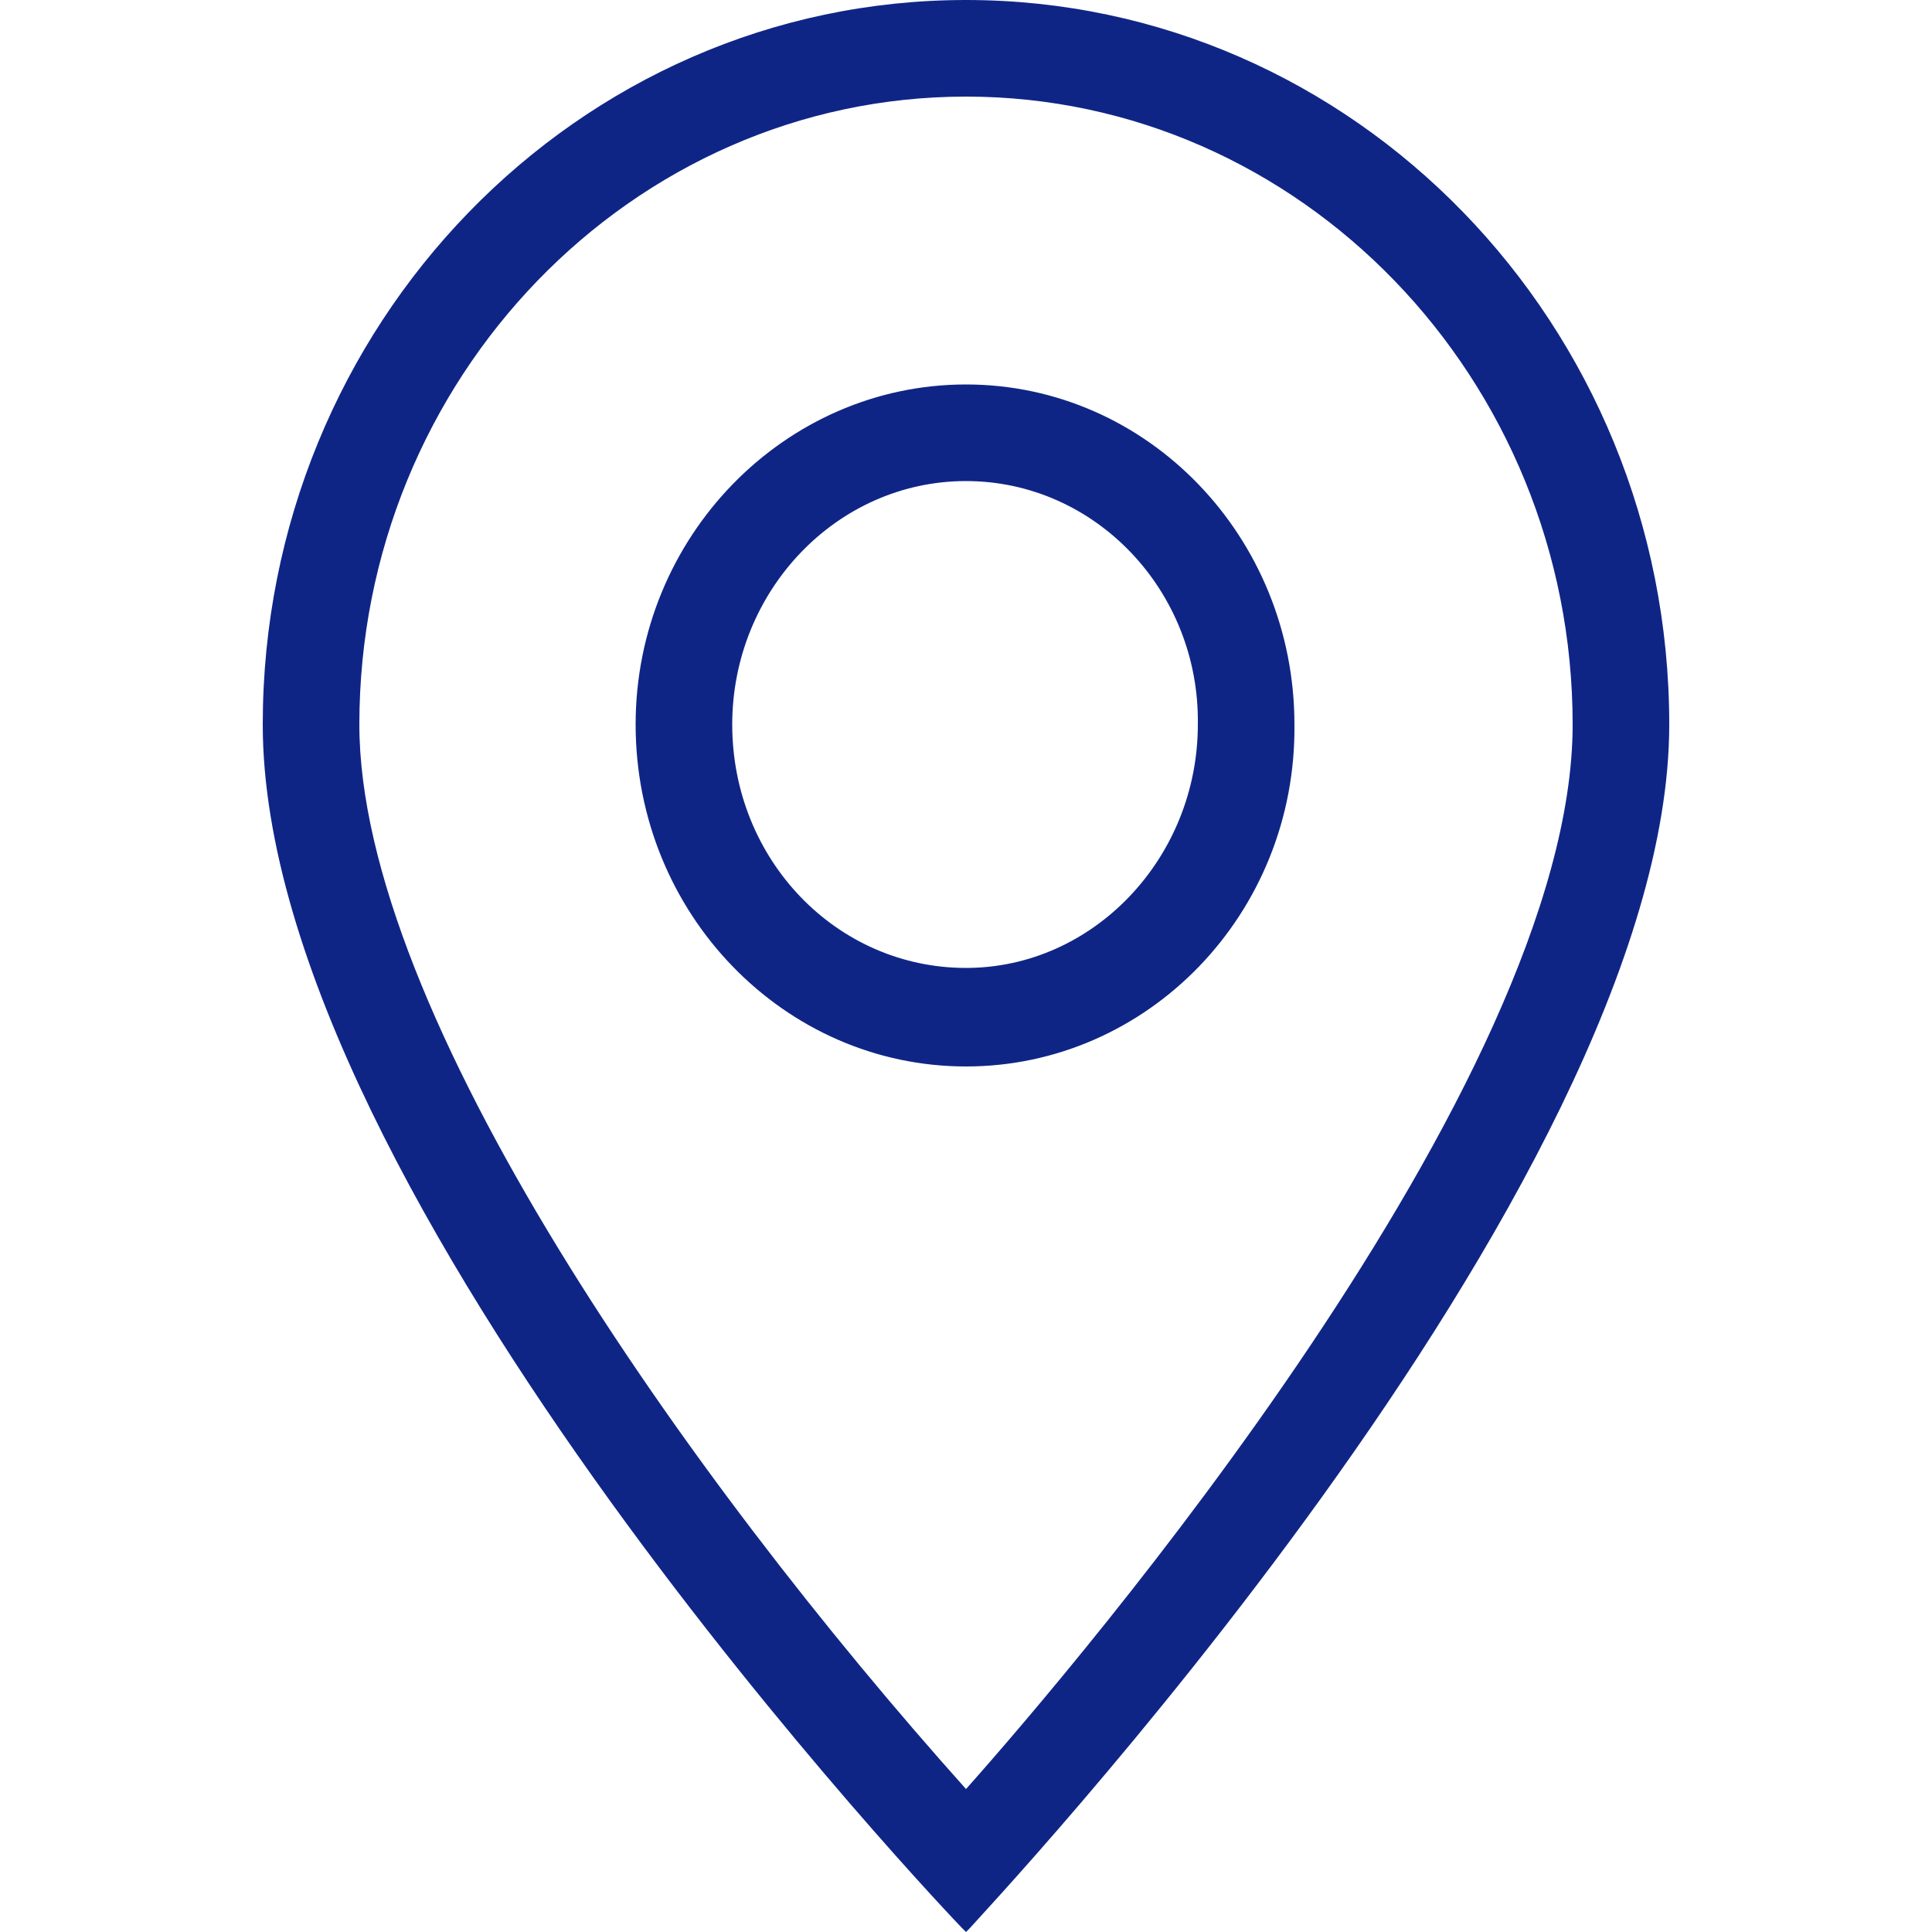 <?xml version="1.0" encoding="utf-8"?>
<!-- Generator: Adobe Illustrator 27.7.0, SVG Export Plug-In . SVG Version: 6.00 Build 0)  -->
<svg version="1.1" id="圖層_2" xmlns="http://www.w3.org/2000/svg" xmlns:xlink="http://www.w3.org/1999/xlink" x="0px" y="0px"
	 viewBox="0 0 100 100" style="enable-background:new 0 0 100 100;" xml:space="preserve">
<style type="text/css">
	.st0{fill-rule:evenodd;clip-rule:evenodd;fill:#0F2586;}
	.st1{fill:#0F2586;}
</style>
<g id="圖層_1">
	<g>
		<path class="st0" d="M50,0.2c-20,0-36.2,16.7-36.2,37.3C13.8,62.1,50,99.6,50,99.6s36.2-38,36.2-62.1C86.2,16.9,70,0.2,50,0.2z
			 M18.4,37.5C18.4,19.5,32.6,4.8,50,4.8c17.4,0,31.6,14.7,31.6,32.8C81.6,54.1,61.1,80.5,50,93C38.8,80.6,18.4,54.3,18.4,37.5z"/>
		<path class="st1" d="M50,100l-0.2-0.2c-0.4-0.4-36.2-37.9-36.2-62.3C13.6,16.8,29.9,0,50,0c20.1,0,36.4,16.8,36.4,37.5
			c0,24-35.9,61.9-36.2,62.3L50,100z M50,0.5c-19.8,0-35.9,16.6-35.9,37c0,23.3,33.1,58.8,35.9,61.7c2.8-2.9,35.9-38.9,35.9-61.7
			C85.9,17.1,69.8,0.5,50,0.5z M50,93.3l-0.2-0.2C35.2,76.9,18.1,52.6,18.1,37.5c0-18.2,14.3-33,31.9-33c17.6,0,31.9,14.8,31.9,33
			c0,19-26.4,49.6-31.7,55.6L50,93.3z M50,5C32.7,5,18.6,19.6,18.6,37.5c0,14.9,16.9,38.9,31.4,55.1c5.7-6.4,31.4-36.5,31.4-55.1
			C81.4,19.6,67.3,5,50,5z"/>
	</g>
	<g>
		<path class="st0" d="M50,20.2c-9.3,0-16.8,7.8-16.8,17.4C33.2,47.2,40.7,55,50,55c9.3,0,16.8-7.8,16.8-17.4
			C66.8,27.9,59.3,20.2,50,20.2z M50,50.4c-6.8,0-12.3-5.8-12.3-12.9c0-7.1,5.5-12.9,12.3-12.9c6.8,0,12.3,5.8,12.3,12.9
			C62.3,44.7,56.8,50.4,50,50.4z"/>
		<path class="st1" d="M50,55.2c-9.4,0-17.1-7.9-17.1-17.7c0-9.7,7.7-17.6,17.1-17.6c9.4,0,17,7.9,17,17.6
			C67.1,47.3,59.4,55.2,50,55.2z M50,20.4c-9.1,0-16.6,7.7-16.6,17.1c0,9.5,7.4,17.2,16.6,17.2c9.1,0,16.5-7.7,16.5-17.2
			C66.6,28.1,59.2,20.4,50,20.4z M50,50.7c-6.9,0-12.6-5.9-12.6-13.1S43.1,24.4,50,24.4c6.9,0,12.5,5.9,12.5,13.1S57,50.7,50,50.7z
			 M50,24.9c-6.7,0-12.1,5.7-12.1,12.6c0,7,5.4,12.6,12.1,12.6c6.6,0,12-5.7,12-12.6C62.1,30.6,56.7,24.9,50,24.9z"/>
	</g>
</g>
</svg>
